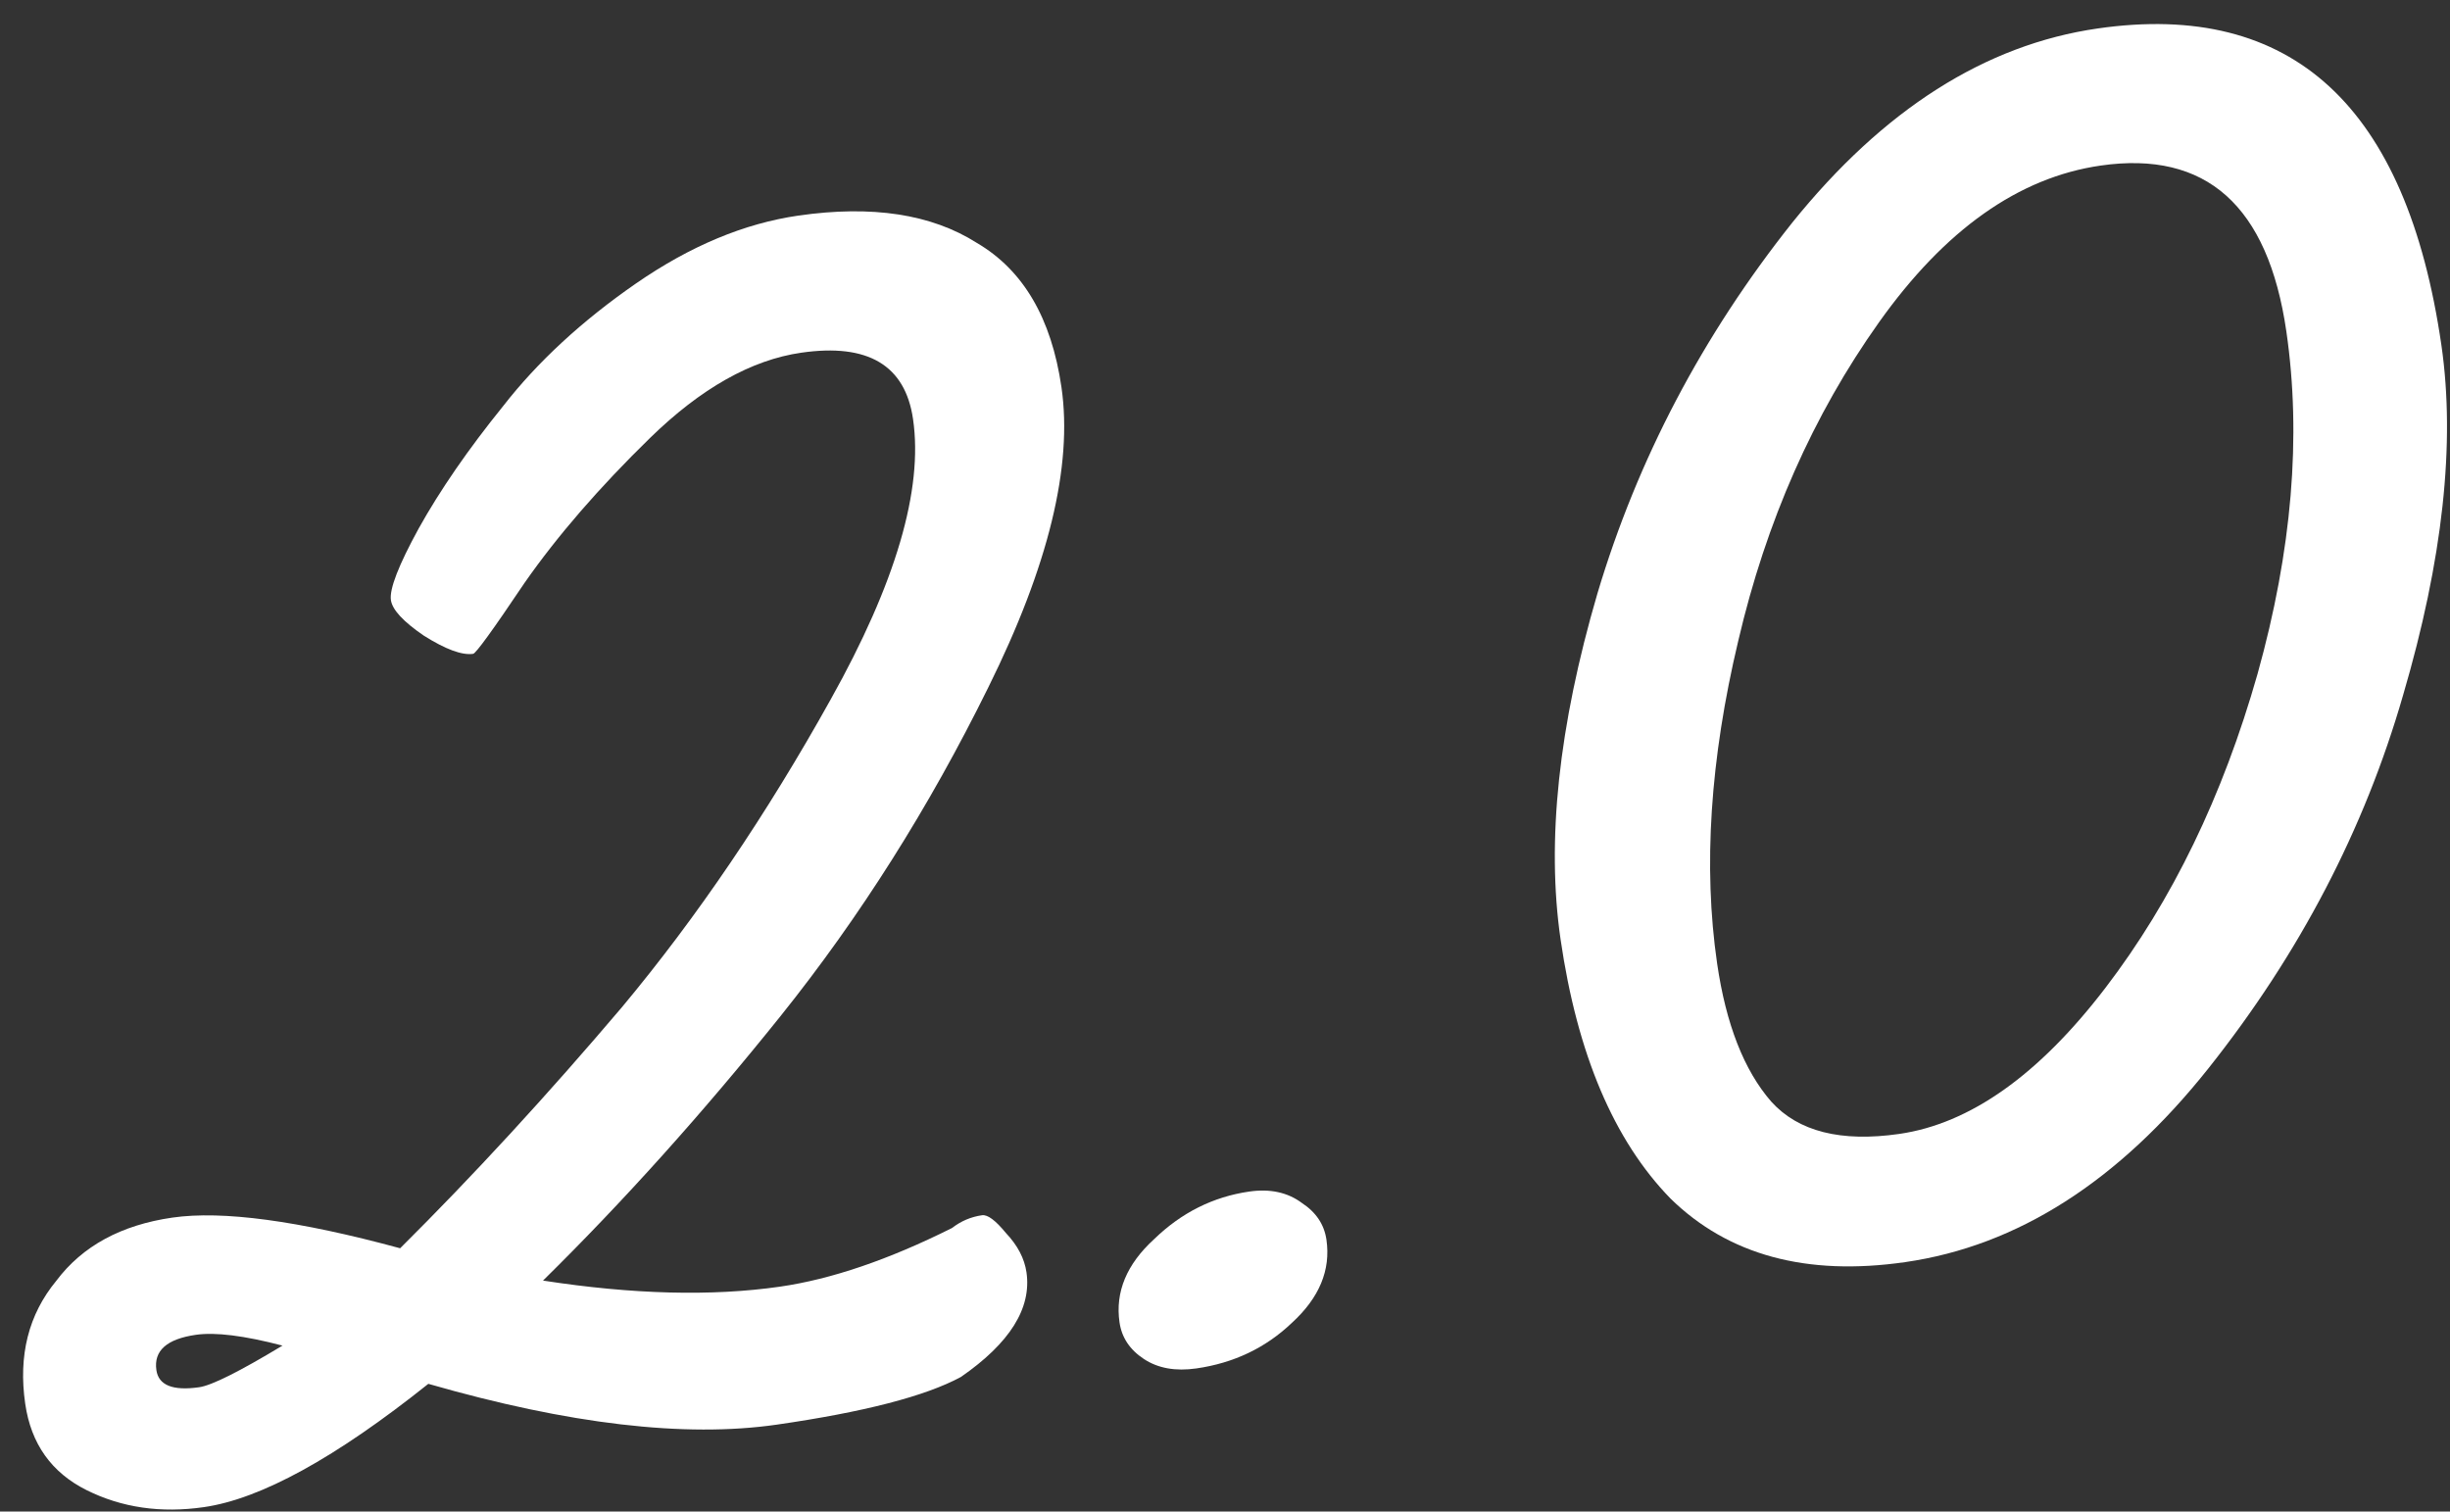 <?xml version="1.0" encoding="UTF-8"?> <svg xmlns="http://www.w3.org/2000/svg" width="94" height="58" viewBox="0 0 94 58" fill="none"><rect x="0" y="0" width="94" height="58" fill="#333333" stroke="none"/><path d="M10.838 51.632C9.369 51.248 8.261 51.11 7.515 51.218C6.397 51.379 5.892 51.83 6 52.573C6.084 53.156 6.633 53.374 7.645 53.229C8.124 53.16 9.188 52.627 10.838 51.632ZM40.725 14.856C41.165 17.877 40.228 21.719 37.915 26.382C35.648 30.984 32.996 35.181 29.959 38.974C26.967 42.706 23.925 46.094 20.834 49.137C24.282 49.669 27.311 49.746 29.921 49.371C31.891 49.087 34.093 48.337 36.526 47.12C36.868 46.855 37.252 46.691 37.678 46.63C37.891 46.599 38.196 46.826 38.593 47.31C39.043 47.786 39.306 48.289 39.383 48.819C39.584 50.198 38.745 51.536 36.868 52.835C35.507 53.572 33.149 54.182 29.794 54.666C26.278 55.172 21.825 54.65 16.434 53.099C12.878 55.938 10.008 57.515 7.824 57.83C6.173 58.068 4.674 57.851 3.325 57.179C1.977 56.507 1.191 55.403 0.968 53.866C0.698 52.01 1.095 50.438 2.158 49.148C3.16 47.813 4.646 47.004 6.617 46.72C8.534 46.444 11.446 46.836 15.352 47.897C18.155 45.112 20.996 42.024 23.874 38.633C26.744 35.189 29.408 31.26 31.866 26.847C34.369 22.374 35.424 18.785 35.031 16.082C34.731 14.014 33.302 13.165 30.746 13.533C28.828 13.809 26.894 14.899 24.941 16.804C22.989 18.709 21.383 20.564 20.123 22.369C18.916 24.166 18.259 25.073 18.153 25.088C17.727 25.15 17.095 24.916 16.256 24.387C15.472 23.851 15.052 23.397 14.998 23.026C14.937 22.602 15.293 21.685 16.066 20.274C16.886 18.803 17.963 17.241 19.3 15.587C20.628 13.881 22.33 12.31 24.405 10.874C26.48 9.439 28.556 8.572 30.634 8.272C33.456 7.866 35.736 8.214 37.473 9.317C39.256 10.359 40.34 12.205 40.725 14.856Z" fill="white"></path><path d="M50.892 47.568C51.062 48.734 50.618 49.799 49.562 50.763C48.559 51.719 47.339 52.301 45.901 52.508C45.102 52.623 44.432 52.503 43.891 52.148C43.35 51.793 43.037 51.324 42.953 50.741C42.783 49.575 43.226 48.51 44.282 47.546C45.331 46.529 46.547 45.921 47.932 45.721C48.731 45.606 49.405 45.752 49.953 46.161C50.494 46.516 50.807 46.985 50.892 47.568Z" fill="white"></path><path d="M87.721 12.714C87.019 7.89 84.645 5.77 80.597 6.353C77.455 6.805 74.62 8.81 72.092 12.367C69.564 15.924 67.764 19.999 66.692 24.591C65.612 29.131 65.342 33.255 65.881 36.966C66.221 39.299 66.912 41.066 67.957 42.269C68.994 43.418 70.631 43.832 72.868 43.51C75.584 43.118 78.222 41.25 80.78 37.905C83.339 34.56 85.284 30.546 86.615 25.862C87.938 21.125 88.307 16.743 87.721 12.714ZM93.669 13.237C94.216 17.001 93.726 21.482 92.198 26.681C90.716 31.82 88.229 36.589 84.736 40.988C81.289 45.327 77.408 47.808 73.094 48.429C69.313 48.974 66.313 48.161 64.094 45.991C61.921 43.76 60.515 40.445 59.875 36.045C59.328 32.282 59.799 27.857 61.289 22.772C62.825 17.626 65.316 12.883 68.763 8.544C72.264 4.197 76.171 1.713 80.485 1.092C87.941 0.018 92.336 4.066 93.669 13.237Z" fill="white"></path></svg> 